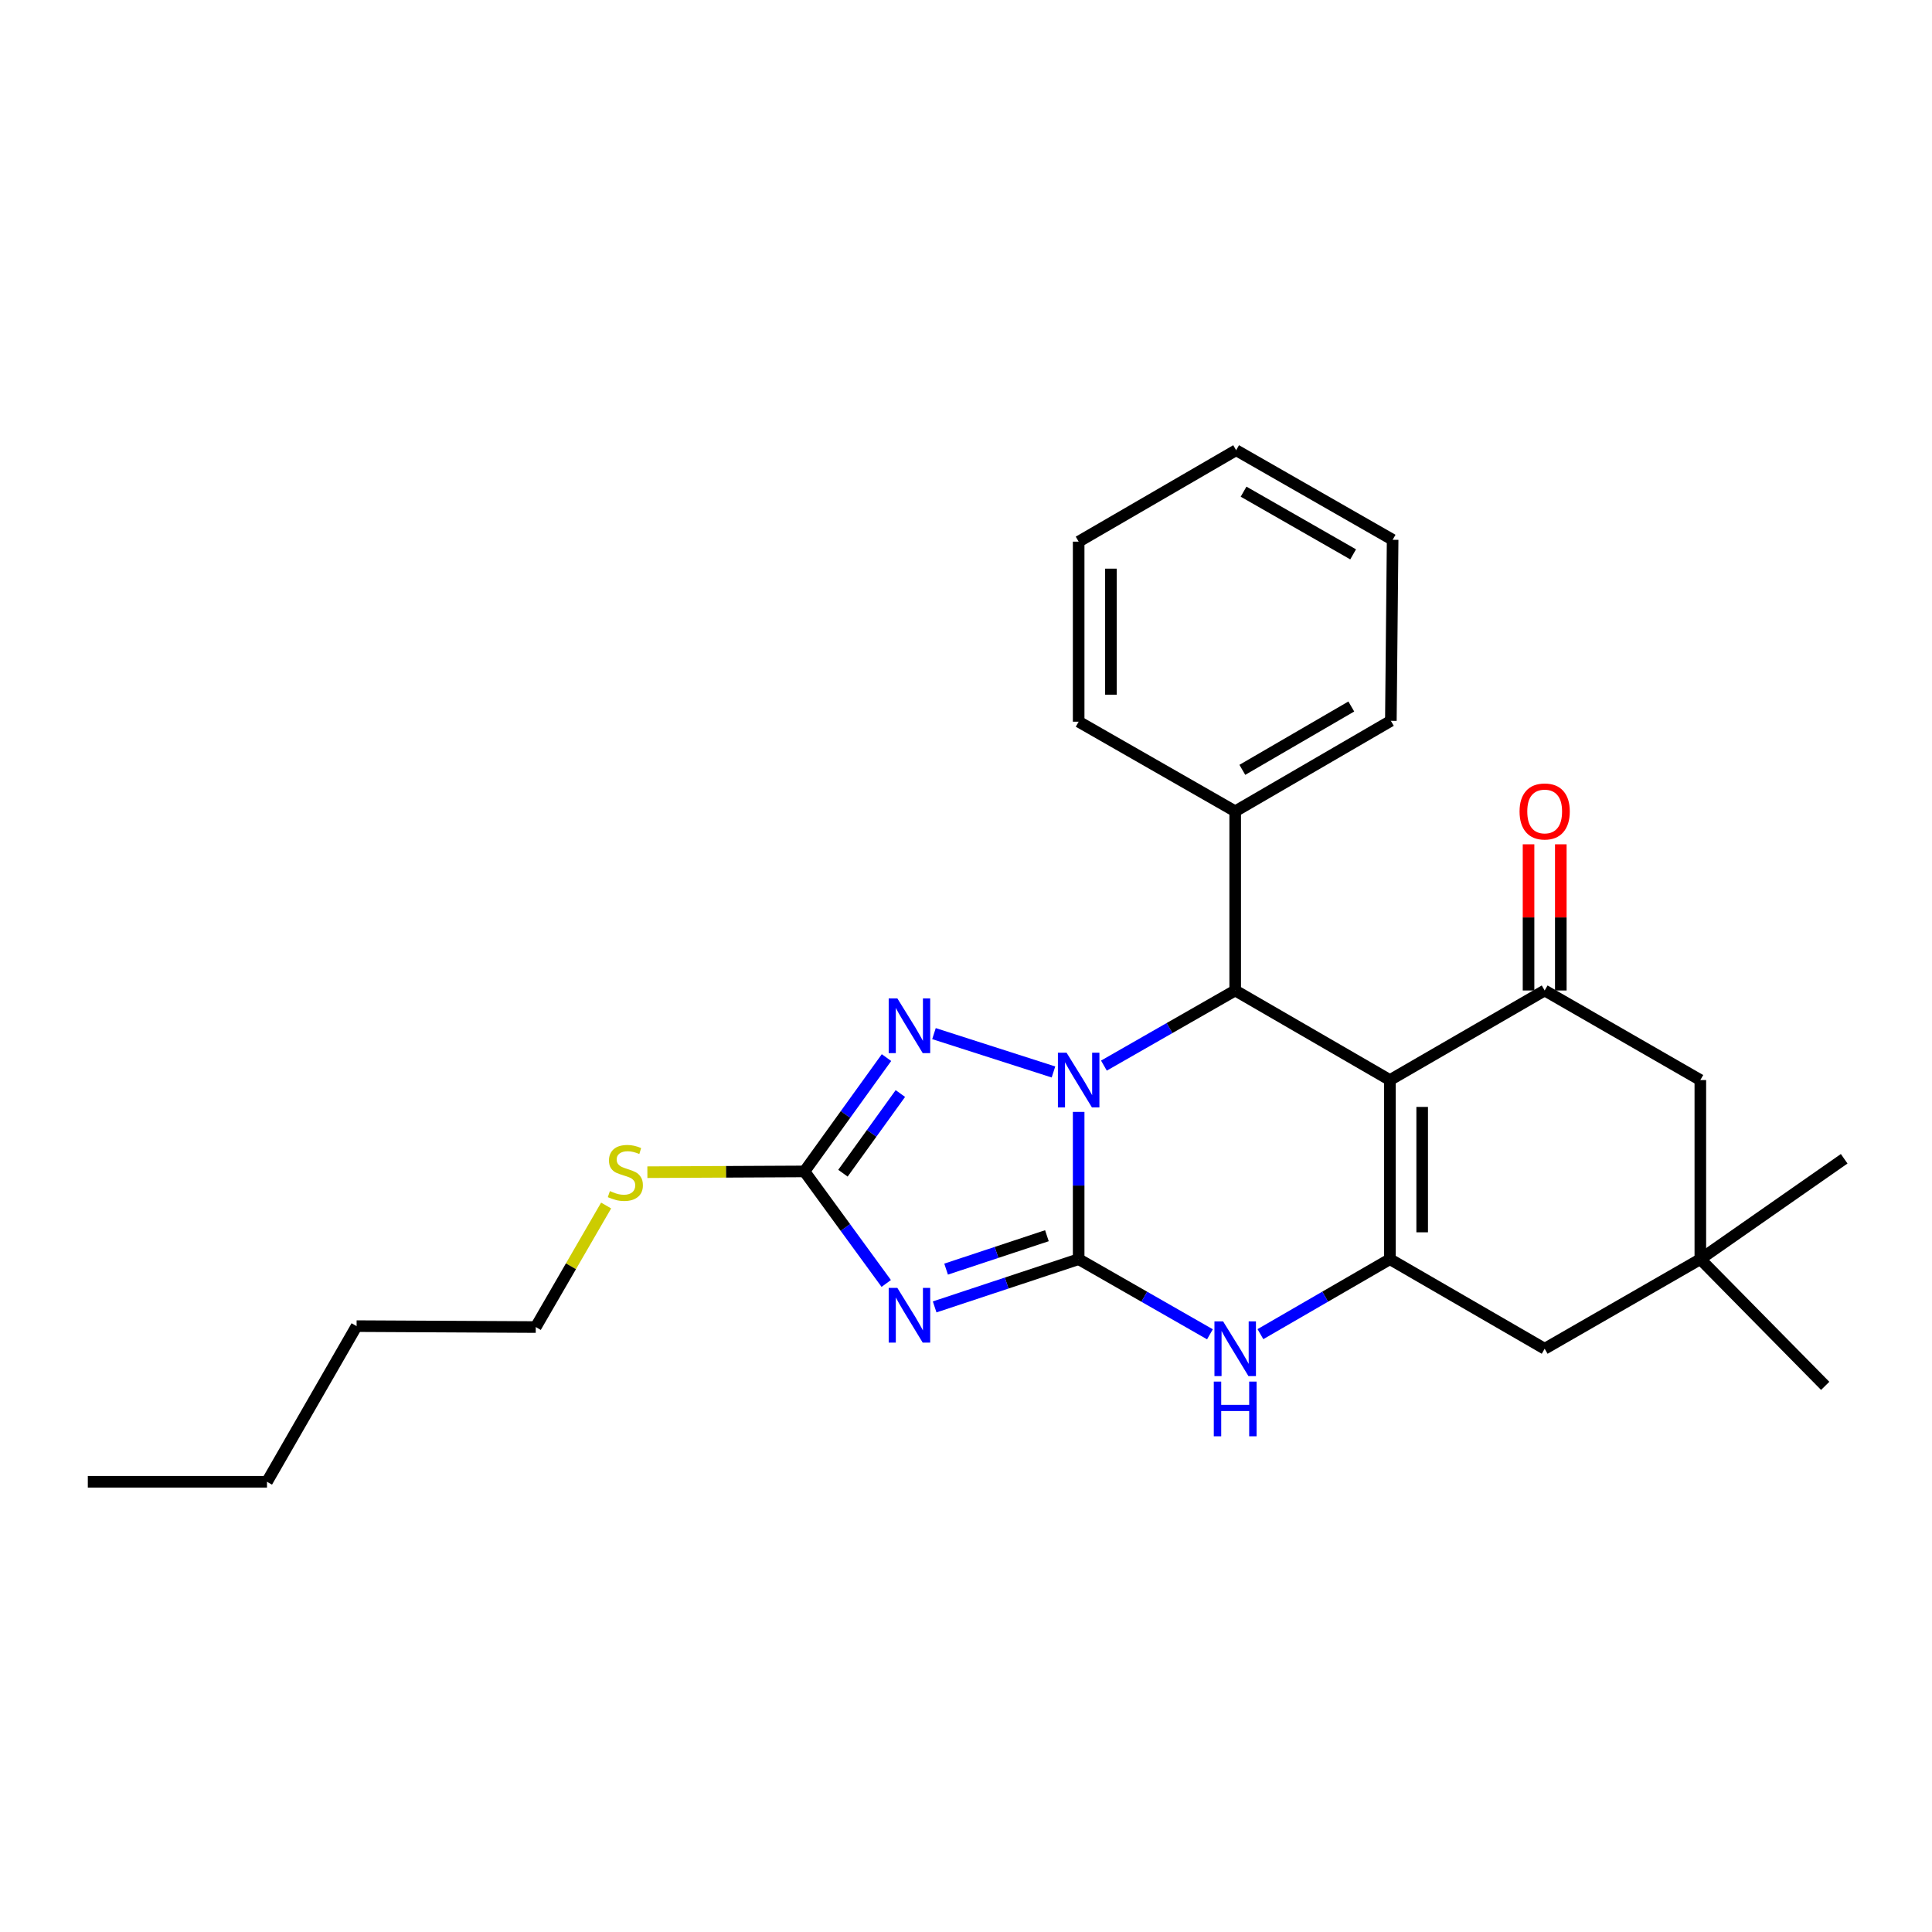 <?xml version='1.0' encoding='iso-8859-1'?>
<svg version='1.1' baseProfile='full'
              xmlns='http://www.w3.org/2000/svg'
                      xmlns:rdkit='http://www.rdkit.org/xml'
                      xmlns:xlink='http://www.w3.org/1999/xlink'
                  xml:space='preserve'
width='1000px' height='1000px' viewBox='0 0 1000 1000'>
<!-- END OF HEADER -->
<rect style='opacity:1.0;fill:#FFFFFF;stroke:none' width='1000' height='1000' x='0' y='0'> </rect>
<path class='bond-0' d='M 558.312,651.75 L 558.312,613.632' style='fill:none;fill-rule:evenodd;stroke:#000000;stroke-width:6px;stroke-linecap:butt;stroke-linejoin:miter;stroke-opacity:1' />
<path class='bond-0' d='M 558.312,613.632 L 558.312,575.513' style='fill:none;fill-rule:evenodd;stroke:#0000FF;stroke-width:6px;stroke-linecap:butt;stroke-linejoin:miter;stroke-opacity:1' />
<path class='bond-2' d='M 558.312,651.75 L 521.043,664.103' style='fill:none;fill-rule:evenodd;stroke:#000000;stroke-width:6px;stroke-linecap:butt;stroke-linejoin:miter;stroke-opacity:1' />
<path class='bond-2' d='M 521.043,664.103 L 483.775,676.456' style='fill:none;fill-rule:evenodd;stroke:#0000FF;stroke-width:6px;stroke-linecap:butt;stroke-linejoin:miter;stroke-opacity:1' />
<path class='bond-2' d='M 541.877,639.604 L 515.789,648.251' style='fill:none;fill-rule:evenodd;stroke:#000000;stroke-width:6px;stroke-linecap:butt;stroke-linejoin:miter;stroke-opacity:1' />
<path class='bond-2' d='M 515.789,648.251 L 489.701,656.898' style='fill:none;fill-rule:evenodd;stroke:#0000FF;stroke-width:6px;stroke-linecap:butt;stroke-linejoin:miter;stroke-opacity:1' />
<path class='bond-6' d='M 558.312,651.75 L 592.287,671.191' style='fill:none;fill-rule:evenodd;stroke:#000000;stroke-width:6px;stroke-linecap:butt;stroke-linejoin:miter;stroke-opacity:1' />
<path class='bond-6' d='M 592.287,671.191 L 626.263,690.631' style='fill:none;fill-rule:evenodd;stroke:#0000FF;stroke-width:6px;stroke-linecap:butt;stroke-linejoin:miter;stroke-opacity:1' />
<path class='bond-4' d='M 571.386,551.555 L 605.361,532.114' style='fill:none;fill-rule:evenodd;stroke:#0000FF;stroke-width:6px;stroke-linecap:butt;stroke-linejoin:miter;stroke-opacity:1' />
<path class='bond-4' d='M 605.361,532.114 L 639.336,512.674' style='fill:none;fill-rule:evenodd;stroke:#000000;stroke-width:6px;stroke-linecap:butt;stroke-linejoin:miter;stroke-opacity:1' />
<path class='bond-5' d='M 545.272,554.85 L 483.425,534.999' style='fill:none;fill-rule:evenodd;stroke:#0000FF;stroke-width:6px;stroke-linecap:butt;stroke-linejoin:miter;stroke-opacity:1' />
<path class='bond-1' d='M 719.414,559.036 L 719.414,651.75' style='fill:none;fill-rule:evenodd;stroke:#000000;stroke-width:6px;stroke-linecap:butt;stroke-linejoin:miter;stroke-opacity:1' />
<path class='bond-1' d='M 736.115,572.943 L 736.115,637.843' style='fill:none;fill-rule:evenodd;stroke:#000000;stroke-width:6px;stroke-linecap:butt;stroke-linejoin:miter;stroke-opacity:1' />
<path class='bond-8' d='M 719.414,559.036 L 799.52,512.674' style='fill:none;fill-rule:evenodd;stroke:#000000;stroke-width:6px;stroke-linecap:butt;stroke-linejoin:miter;stroke-opacity:1' />
<path class='bond-27' d='M 719.414,559.036 L 639.336,512.674' style='fill:none;fill-rule:evenodd;stroke:#000000;stroke-width:6px;stroke-linecap:butt;stroke-linejoin:miter;stroke-opacity:1' />
<path class='bond-7' d='M 458.712,664.316 L 437.549,635.321' style='fill:none;fill-rule:evenodd;stroke:#0000FF;stroke-width:6px;stroke-linecap:butt;stroke-linejoin:miter;stroke-opacity:1' />
<path class='bond-7' d='M 437.549,635.321 L 416.387,606.325' style='fill:none;fill-rule:evenodd;stroke:#000000;stroke-width:6px;stroke-linecap:butt;stroke-linejoin:miter;stroke-opacity:1' />
<path class='bond-3' d='M 719.414,651.75 L 685.902,671.153' style='fill:none;fill-rule:evenodd;stroke:#000000;stroke-width:6px;stroke-linecap:butt;stroke-linejoin:miter;stroke-opacity:1' />
<path class='bond-3' d='M 685.902,671.153 L 652.39,690.555' style='fill:none;fill-rule:evenodd;stroke:#0000FF;stroke-width:6px;stroke-linecap:butt;stroke-linejoin:miter;stroke-opacity:1' />
<path class='bond-9' d='M 719.414,651.75 L 799.52,698.112' style='fill:none;fill-rule:evenodd;stroke:#000000;stroke-width:6px;stroke-linecap:butt;stroke-linejoin:miter;stroke-opacity:1' />
<path class='bond-13' d='M 639.336,512.674 L 639.336,419.931' style='fill:none;fill-rule:evenodd;stroke:#000000;stroke-width:6px;stroke-linecap:butt;stroke-linejoin:miter;stroke-opacity:1' />
<path class='bond-26' d='M 458.849,547.407 L 437.618,576.866' style='fill:none;fill-rule:evenodd;stroke:#0000FF;stroke-width:6px;stroke-linecap:butt;stroke-linejoin:miter;stroke-opacity:1' />
<path class='bond-26' d='M 437.618,576.866 L 416.387,606.325' style='fill:none;fill-rule:evenodd;stroke:#000000;stroke-width:6px;stroke-linecap:butt;stroke-linejoin:miter;stroke-opacity:1' />
<path class='bond-26' d='M 466.028,566.009 L 451.166,586.63' style='fill:none;fill-rule:evenodd;stroke:#0000FF;stroke-width:6px;stroke-linecap:butt;stroke-linejoin:miter;stroke-opacity:1' />
<path class='bond-26' d='M 451.166,586.63 L 436.305,607.252' style='fill:none;fill-rule:evenodd;stroke:#000000;stroke-width:6px;stroke-linecap:butt;stroke-linejoin:miter;stroke-opacity:1' />
<path class='bond-14' d='M 416.387,606.325 L 375.733,606.525' style='fill:none;fill-rule:evenodd;stroke:#000000;stroke-width:6px;stroke-linecap:butt;stroke-linejoin:miter;stroke-opacity:1' />
<path class='bond-14' d='M 375.733,606.525 L 335.079,606.724' style='fill:none;fill-rule:evenodd;stroke:#CCCC00;stroke-width:6px;stroke-linecap:butt;stroke-linejoin:miter;stroke-opacity:1' />
<path class='bond-12' d='M 807.87,512.674 L 807.87,474.842' style='fill:none;fill-rule:evenodd;stroke:#000000;stroke-width:6px;stroke-linecap:butt;stroke-linejoin:miter;stroke-opacity:1' />
<path class='bond-12' d='M 807.87,474.842 L 807.87,437.01' style='fill:none;fill-rule:evenodd;stroke:#FF0000;stroke-width:6px;stroke-linecap:butt;stroke-linejoin:miter;stroke-opacity:1' />
<path class='bond-12' d='M 791.17,512.674 L 791.17,474.842' style='fill:none;fill-rule:evenodd;stroke:#000000;stroke-width:6px;stroke-linecap:butt;stroke-linejoin:miter;stroke-opacity:1' />
<path class='bond-12' d='M 791.17,474.842 L 791.17,437.01' style='fill:none;fill-rule:evenodd;stroke:#FF0000;stroke-width:6px;stroke-linecap:butt;stroke-linejoin:miter;stroke-opacity:1' />
<path class='bond-28' d='M 799.52,512.674 L 880.09,559.036' style='fill:none;fill-rule:evenodd;stroke:#000000;stroke-width:6px;stroke-linecap:butt;stroke-linejoin:miter;stroke-opacity:1' />
<path class='bond-10' d='M 799.52,698.112 L 880.09,651.75' style='fill:none;fill-rule:evenodd;stroke:#000000;stroke-width:6px;stroke-linecap:butt;stroke-linejoin:miter;stroke-opacity:1' />
<path class='bond-11' d='M 880.09,651.75 L 880.09,559.036' style='fill:none;fill-rule:evenodd;stroke:#000000;stroke-width:6px;stroke-linecap:butt;stroke-linejoin:miter;stroke-opacity:1' />
<path class='bond-15' d='M 880.09,651.75 L 954.545,599.775' style='fill:none;fill-rule:evenodd;stroke:#000000;stroke-width:6px;stroke-linecap:butt;stroke-linejoin:miter;stroke-opacity:1' />
<path class='bond-16' d='M 880.09,651.75 L 944.72,717.317' style='fill:none;fill-rule:evenodd;stroke:#000000;stroke-width:6px;stroke-linecap:butt;stroke-linejoin:miter;stroke-opacity:1' />
<path class='bond-17' d='M 639.336,419.931 L 719.906,373.096' style='fill:none;fill-rule:evenodd;stroke:#000000;stroke-width:6px;stroke-linecap:butt;stroke-linejoin:miter;stroke-opacity:1' />
<path class='bond-17' d='M 643.029,398.468 L 699.428,365.683' style='fill:none;fill-rule:evenodd;stroke:#000000;stroke-width:6px;stroke-linecap:butt;stroke-linejoin:miter;stroke-opacity:1' />
<path class='bond-18' d='M 639.336,419.931 L 558.312,373.551' style='fill:none;fill-rule:evenodd;stroke:#000000;stroke-width:6px;stroke-linecap:butt;stroke-linejoin:miter;stroke-opacity:1' />
<path class='bond-19' d='M 313.728,623.974 L 295.519,655.425' style='fill:none;fill-rule:evenodd;stroke:#CCCC00;stroke-width:6px;stroke-linecap:butt;stroke-linejoin:miter;stroke-opacity:1' />
<path class='bond-19' d='M 295.519,655.425 L 277.311,686.877' style='fill:none;fill-rule:evenodd;stroke:#000000;stroke-width:6px;stroke-linecap:butt;stroke-linejoin:miter;stroke-opacity:1' />
<path class='bond-23' d='M 719.906,373.096 L 720.825,279.398' style='fill:none;fill-rule:evenodd;stroke:#000000;stroke-width:6px;stroke-linecap:butt;stroke-linejoin:miter;stroke-opacity:1' />
<path class='bond-24' d='M 558.312,373.551 L 558.312,280.354' style='fill:none;fill-rule:evenodd;stroke:#000000;stroke-width:6px;stroke-linecap:butt;stroke-linejoin:miter;stroke-opacity:1' />
<path class='bond-24' d='M 575.012,359.571 L 575.012,294.333' style='fill:none;fill-rule:evenodd;stroke:#000000;stroke-width:6px;stroke-linecap:butt;stroke-linejoin:miter;stroke-opacity:1' />
<path class='bond-20' d='M 277.311,686.877 L 184.568,686.403' style='fill:none;fill-rule:evenodd;stroke:#000000;stroke-width:6px;stroke-linecap:butt;stroke-linejoin:miter;stroke-opacity:1' />
<path class='bond-21' d='M 184.568,686.403 L 138.197,766.964' style='fill:none;fill-rule:evenodd;stroke:#000000;stroke-width:6px;stroke-linecap:butt;stroke-linejoin:miter;stroke-opacity:1' />
<path class='bond-22' d='M 138.197,766.964 L 45.455,766.964' style='fill:none;fill-rule:evenodd;stroke:#000000;stroke-width:6px;stroke-linecap:butt;stroke-linejoin:miter;stroke-opacity:1' />
<path class='bond-29' d='M 720.825,279.398 L 639.819,233.036' style='fill:none;fill-rule:evenodd;stroke:#000000;stroke-width:6px;stroke-linecap:butt;stroke-linejoin:miter;stroke-opacity:1' />
<path class='bond-29' d='M 700.378,286.938 L 643.674,254.485' style='fill:none;fill-rule:evenodd;stroke:#000000;stroke-width:6px;stroke-linecap:butt;stroke-linejoin:miter;stroke-opacity:1' />
<path class='bond-25' d='M 558.312,280.354 L 639.819,233.036' style='fill:none;fill-rule:evenodd;stroke:#000000;stroke-width:6px;stroke-linecap:butt;stroke-linejoin:miter;stroke-opacity:1' />
<path  class='atom-1' d='M 552.052 544.876
L 561.332 559.876
Q 562.252 561.356, 563.732 564.036
Q 565.212 566.716, 565.292 566.876
L 565.292 544.876
L 569.052 544.876
L 569.052 573.196
L 565.172 573.196
L 555.212 556.796
Q 554.052 554.876, 552.812 552.676
Q 551.612 550.476, 551.252 549.796
L 551.252 573.196
L 547.572 573.196
L 547.572 544.876
L 552.052 544.876
' fill='#0000FF'/>
<path  class='atom-3' d='M 464.468 666.621
L 473.748 681.621
Q 474.668 683.101, 476.148 685.781
Q 477.628 688.461, 477.708 688.621
L 477.708 666.621
L 481.468 666.621
L 481.468 694.941
L 477.588 694.941
L 467.628 678.541
Q 466.468 676.621, 465.228 674.421
Q 464.028 672.221, 463.668 671.541
L 463.668 694.941
L 459.988 694.941
L 459.988 666.621
L 464.468 666.621
' fill='#0000FF'/>
<path  class='atom-6' d='M 464.468 516.763
L 473.748 531.763
Q 474.668 533.243, 476.148 535.923
Q 477.628 538.603, 477.708 538.763
L 477.708 516.763
L 481.468 516.763
L 481.468 545.083
L 477.588 545.083
L 467.628 528.683
Q 466.468 526.763, 465.228 524.563
Q 464.028 522.363, 463.668 521.683
L 463.668 545.083
L 459.988 545.083
L 459.988 516.763
L 464.468 516.763
' fill='#0000FF'/>
<path  class='atom-7' d='M 633.076 683.952
L 642.356 698.952
Q 643.276 700.432, 644.756 703.112
Q 646.236 705.792, 646.316 705.952
L 646.316 683.952
L 650.076 683.952
L 650.076 712.272
L 646.196 712.272
L 636.236 695.872
Q 635.076 693.952, 633.836 691.752
Q 632.636 689.552, 632.276 688.872
L 632.276 712.272
L 628.596 712.272
L 628.596 683.952
L 633.076 683.952
' fill='#0000FF'/>
<path  class='atom-7' d='M 628.256 715.104
L 632.096 715.104
L 632.096 727.144
L 646.576 727.144
L 646.576 715.104
L 650.416 715.104
L 650.416 743.424
L 646.576 743.424
L 646.576 730.344
L 632.096 730.344
L 632.096 743.424
L 628.256 743.424
L 628.256 715.104
' fill='#0000FF'/>
<path  class='atom-13' d='M 786.52 420.011
Q 786.52 413.211, 789.88 409.411
Q 793.24 405.611, 799.52 405.611
Q 805.8 405.611, 809.16 409.411
Q 812.52 413.211, 812.52 420.011
Q 812.52 426.891, 809.12 430.811
Q 805.72 434.691, 799.52 434.691
Q 793.28 434.691, 789.88 430.811
Q 786.52 426.931, 786.52 420.011
M 799.52 431.491
Q 803.84 431.491, 806.16 428.611
Q 808.52 425.691, 808.52 420.011
Q 808.52 414.451, 806.16 411.651
Q 803.84 408.811, 799.52 408.811
Q 795.2 408.811, 792.84 411.611
Q 790.52 414.411, 790.52 420.011
Q 790.52 425.731, 792.84 428.611
Q 795.2 431.491, 799.52 431.491
' fill='#FF0000'/>
<path  class='atom-15' d='M 315.682 616.5
Q 316.002 616.62, 317.322 617.18
Q 318.642 617.74, 320.082 618.1
Q 321.562 618.42, 323.002 618.42
Q 325.682 618.42, 327.242 617.14
Q 328.802 615.82, 328.802 613.54
Q 328.802 611.98, 328.002 611.02
Q 327.242 610.06, 326.042 609.54
Q 324.842 609.02, 322.842 608.42
Q 320.322 607.66, 318.802 606.94
Q 317.322 606.22, 316.242 604.7
Q 315.202 603.18, 315.202 600.62
Q 315.202 597.06, 317.602 594.86
Q 320.042 592.66, 324.842 592.66
Q 328.122 592.66, 331.842 594.22
L 330.922 597.3
Q 327.522 595.9, 324.962 595.9
Q 322.202 595.9, 320.682 597.06
Q 319.162 598.18, 319.202 600.14
Q 319.202 601.66, 319.962 602.58
Q 320.762 603.5, 321.882 604.02
Q 323.042 604.54, 324.962 605.14
Q 327.522 605.94, 329.042 606.74
Q 330.562 607.54, 331.642 609.18
Q 332.762 610.78, 332.762 613.54
Q 332.762 617.46, 330.122 619.58
Q 327.522 621.66, 323.162 621.66
Q 320.642 621.66, 318.722 621.1
Q 316.842 620.58, 314.602 619.66
L 315.682 616.5
' fill='#CCCC00'/>
</svg>

